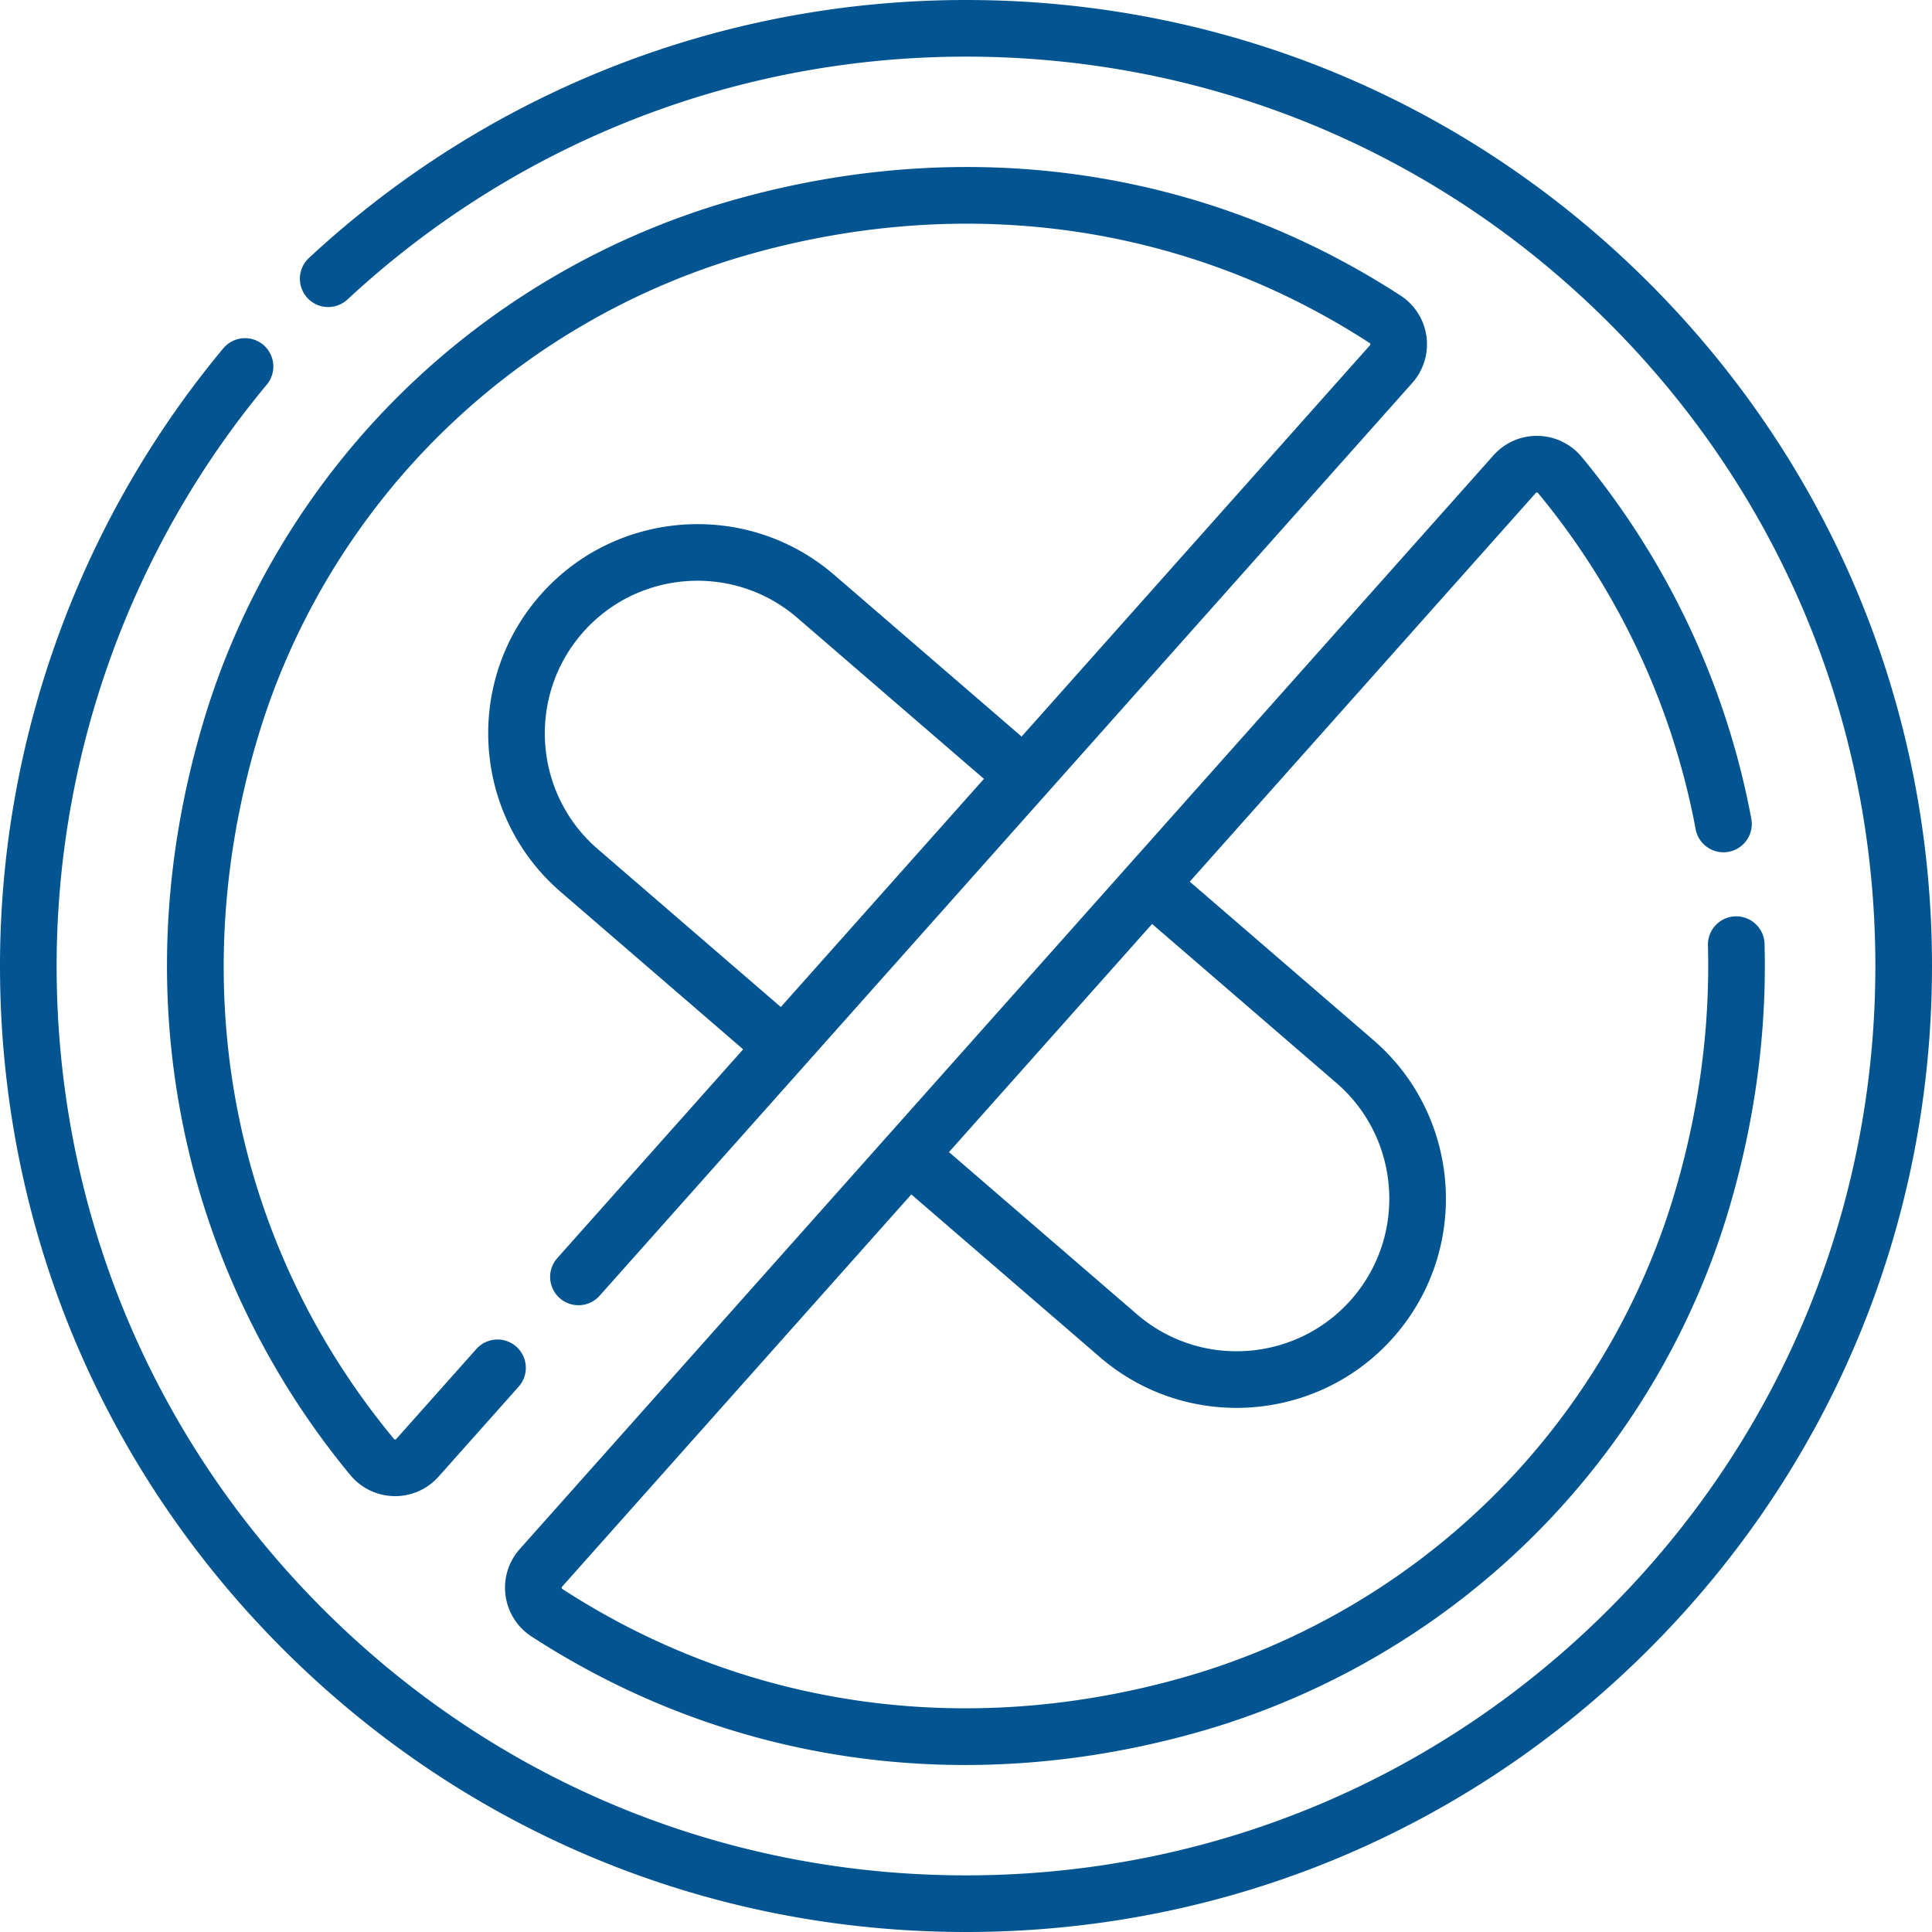 <?xml version="1.0" encoding="UTF-8"?> <svg xmlns="http://www.w3.org/2000/svg" xmlns:xlink="http://www.w3.org/1999/xlink" version="1.1" width="512" height="512" x="0" y="0" viewBox="0 0 511.696 511.696" style="enable-background:new 0 0 512 512" xml:space="preserve" class=""><g><path d="M436.76 74.936C388.437 26.613 324.188 0 255.848 0c-64.767 0-126.57 24.265-174.026 68.325a7.5 7.5 0 0 0 10.206 10.993C136.7 37.842 194.879 15 255.848 15c64.333 0 124.815 25.053 170.306 70.542 45.49 45.49 70.542 105.973 70.542 170.306s-25.053 124.814-70.542 170.305c-45.49 45.49-105.973 70.543-170.306 70.543s-124.815-25.053-170.305-70.543S15 320.181 15 255.848c0-56.198 19.778-110.897 55.691-154.021a7.5 7.5 0 0 0-11.526-9.599C21.012 138.042 0 196.15 0 255.848c0 68.339 26.613 132.588 74.936 180.911 48.324 48.323 112.573 74.937 180.912 74.937s132.589-26.613 180.912-74.937 74.936-112.572 74.936-180.911c0-68.34-26.613-132.589-74.936-180.912z" fill="#035592" opacity="1" data-original="#000000"></path><path d="M370.942 78.284c-52-33.772-114.628-42.795-176.351-25.404-33.137 9.338-63.644 27.041-88.221 51.197-24.631 24.209-42.813 54.419-52.581 87.364-10.81 36.462-12.462 72.984-4.911 108.552 7.031 33.118 22.212 64.474 43.9 90.677a15.392 15.392 0 0 0 11.874 5.586c4.392 0 8.567-1.869 11.493-5.155l21.298-23.923a7.501 7.501 0 0 0-11.203-9.975l-21.298 23.923a.368.368 0 0 1-.298.13c-.189-.004-.274-.106-.311-.15-42.641-51.517-55.822-119.093-36.164-185.4 9.046-30.514 25.892-58.499 48.714-80.93 22.783-22.393 51.06-38.803 81.775-47.458 57.502-16.203 115.787-7.84 164.112 23.547.045.029.14.091.164.264.024.184-.061.279-.097.32L270.576 195.08l-49.627-42.818c-23.149-19.972-58.231-17.389-78.204 5.76-19.972 23.148-17.389 58.23 5.76 78.203l48.322 41.692-49.297 55.373a7.501 7.501 0 0 0 11.203 9.975l215.308-241.842a15.384 15.384 0 0 0 3.76-12.294 15.354 15.354 0 0 0-6.859-10.845zM158.305 224.867c-16.886-14.569-18.771-40.16-4.202-57.047s40.161-18.772 57.047-4.201l49.451 42.665-53.798 60.428zM407.052 130.441c.189.004.274.106.311.15 21.226 25.646 35.656 56.425 41.729 89.01.759 4.073 4.678 6.761 8.748 5.999a7.501 7.501 0 0 0 5.999-8.747c-6.54-35.086-22.073-68.222-44.92-95.826a15.392 15.392 0 0 0-11.596-5.583c-4.474-.1-8.783 1.797-11.771 5.152L137.656 410.273a15.385 15.385 0 0 0-3.76 12.296 15.358 15.358 0 0 0 6.859 10.844c34.702 22.538 74.129 34.054 114.87 34.053 20.308-.001 40.948-2.863 61.479-8.648 33.137-9.337 63.644-27.04 88.221-51.196 24.631-24.209 42.814-54.419 52.581-87.363 6.9-23.272 10.076-46.916 9.44-70.272-.113-4.142-3.571-7.396-7.701-7.293a7.5 7.5 0 0 0-7.293 7.701c.593 21.774-2.376 43.846-8.827 65.601-9.047 30.513-25.892 58.498-48.714 80.929-22.783 22.393-51.061 38.803-81.775 47.457-57.505 16.202-115.787 7.84-164.111-23.547a.336.336 0 0 1-.163-.264c-.025-.185.061-.28.097-.321l92.505-103.905 49.945 43.092c10.458 9.023 23.348 13.441 36.184 13.441 15.576 0 31.07-6.511 42.02-19.201 19.972-23.148 17.389-58.23-5.76-78.203l-48.64-41.967 91.641-102.934a.39.39 0 0 1 .298-.132zM353.954 286.83c16.886 14.569 18.771 40.16 4.202 57.047s-40.161 18.771-57.047 4.201l-49.769-42.94 53.798-60.428z" fill="#035592" opacity="1" data-original="#000000"></path></g></svg> 